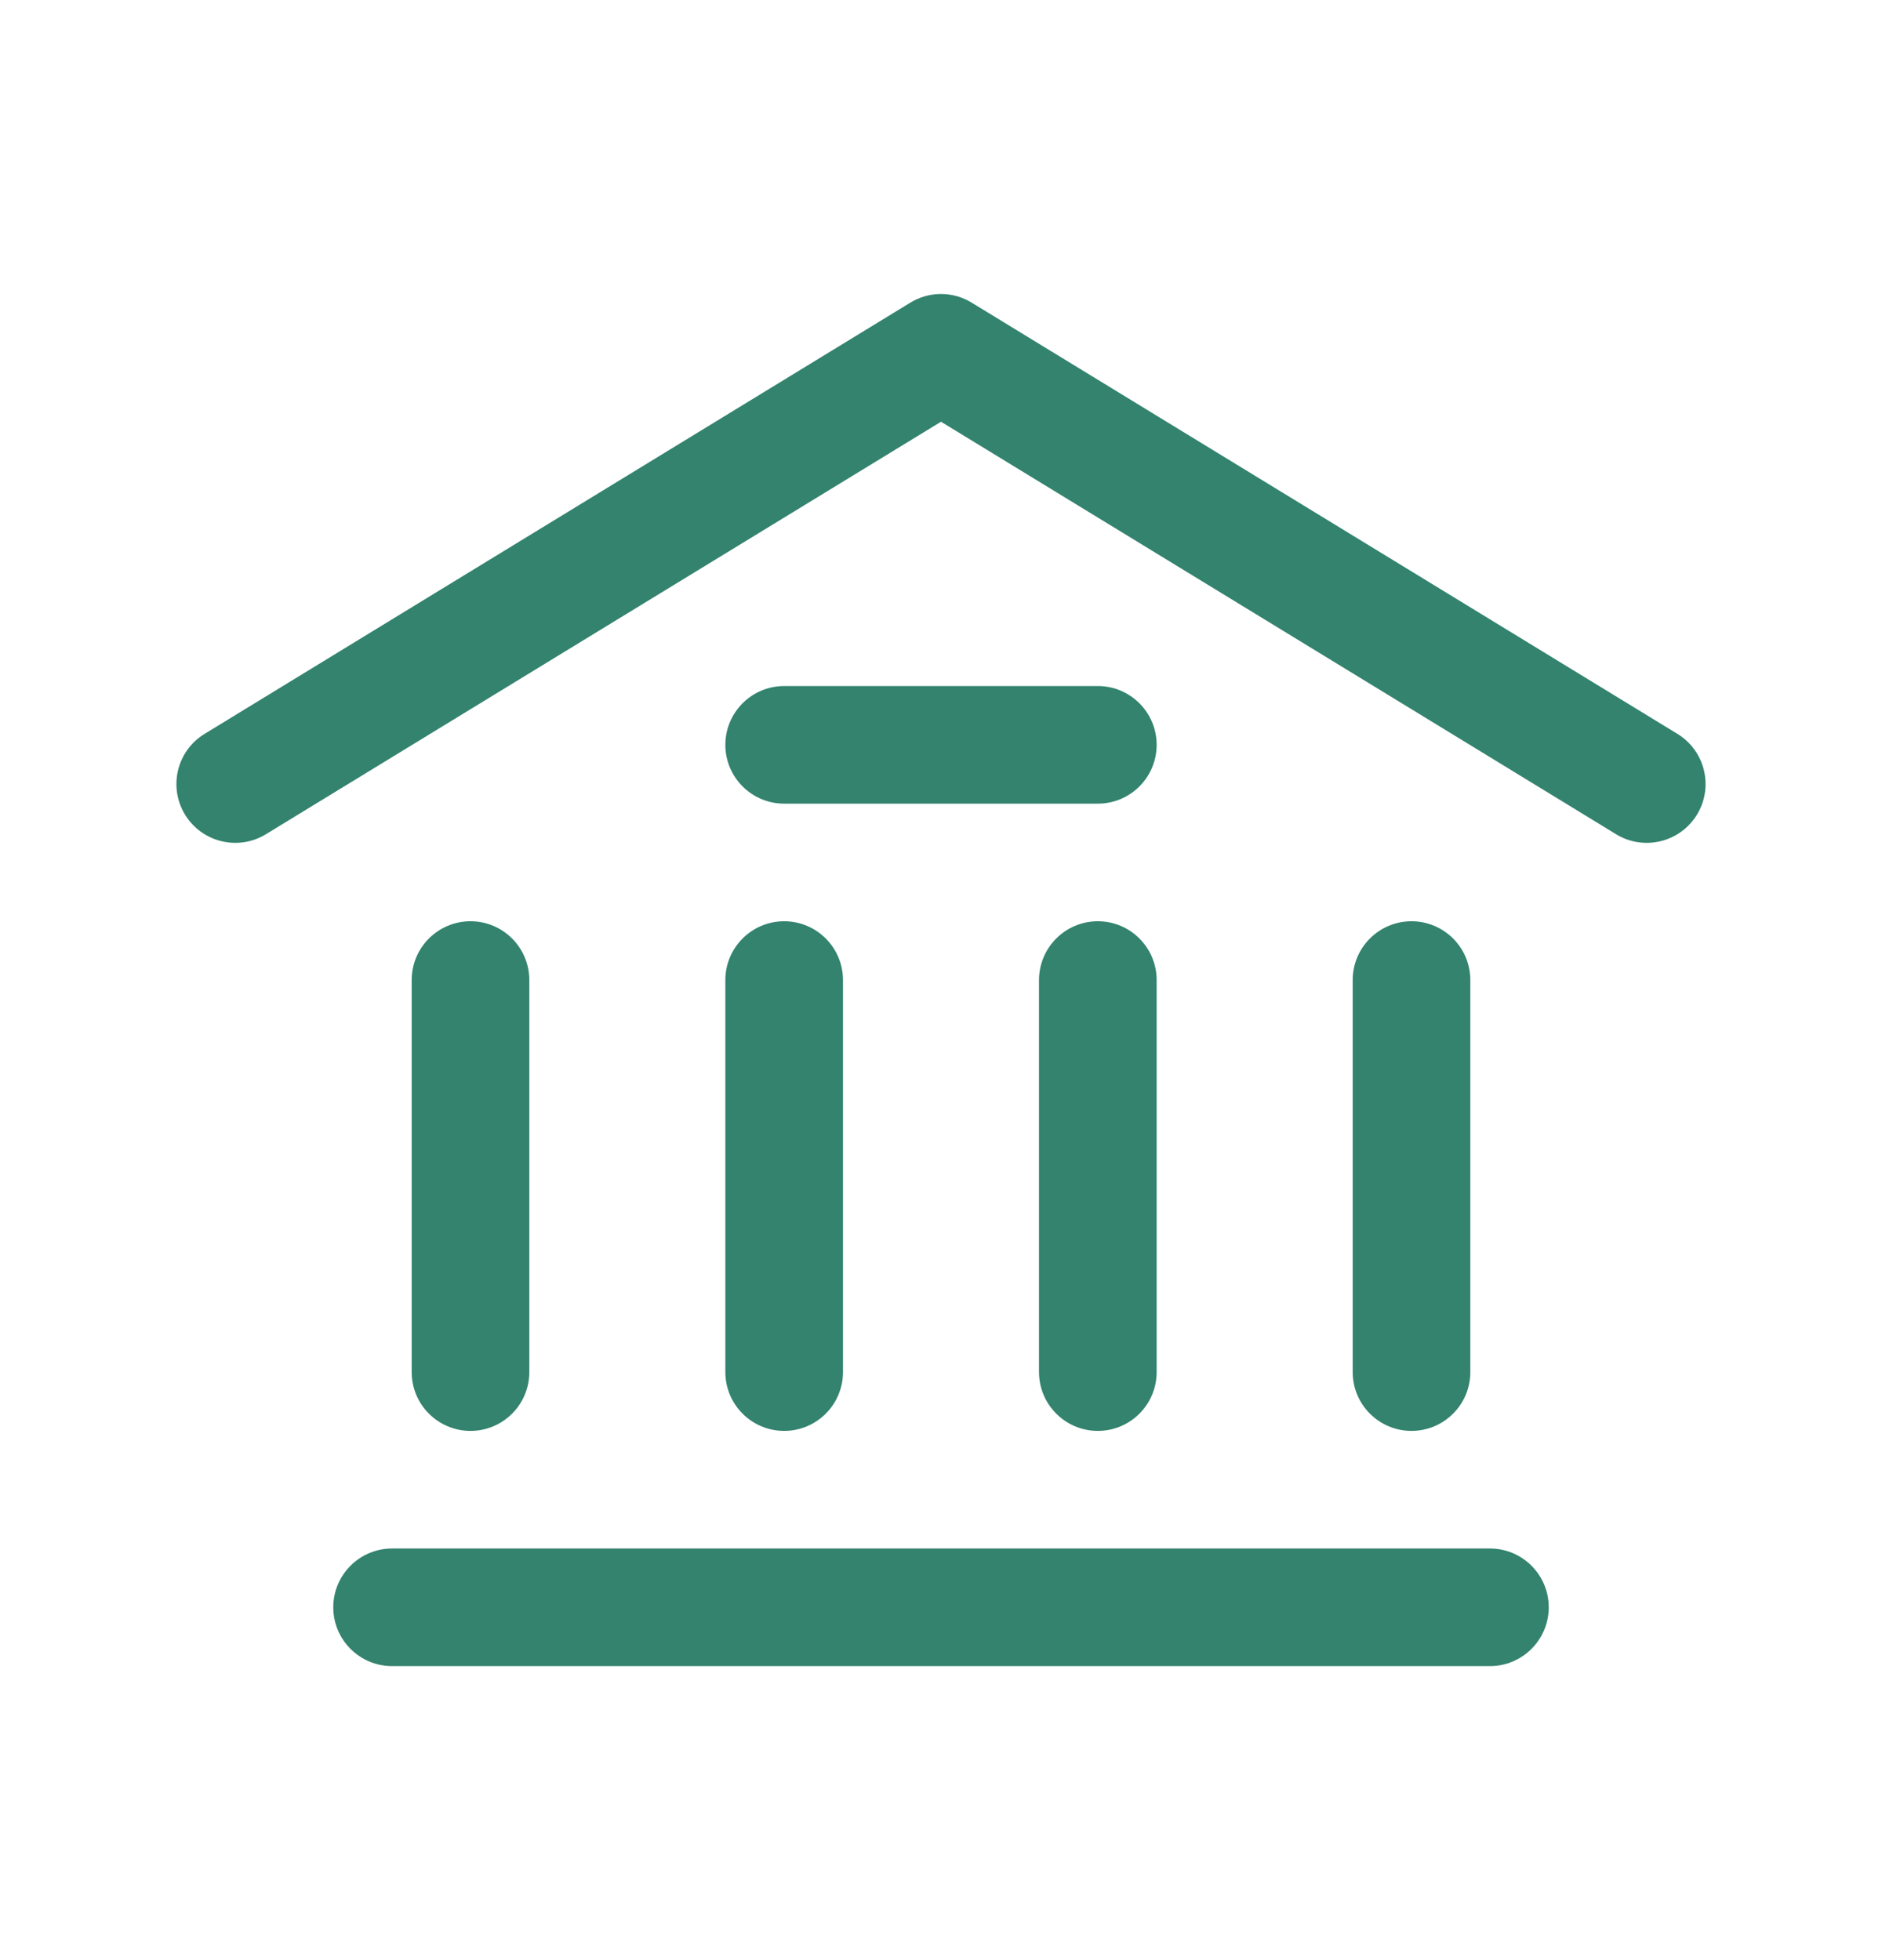 <svg width="24" height="25" viewBox="0 0 24 25" fill="none" xmlns="http://www.w3.org/2000/svg">
<path fill-rule="evenodd" clip-rule="evenodd" d="M2.36 10.391C2.144 10.037 2.255 9.576 2.609 9.36L11.609 3.86C11.849 3.713 12.151 3.713 12.391 3.86L21.391 9.36C21.744 9.576 21.856 10.037 21.64 10.391C21.424 10.744 20.962 10.856 20.609 10.64L12 5.379L3.391 10.64C3.038 10.856 2.576 10.744 2.36 10.391Z" fill="#33836E"/>
<path fill-rule="evenodd" clip-rule="evenodd" d="M4.25 20.5C4.25 20.086 4.586 19.75 5 19.75H19C19.414 19.75 19.75 20.086 19.75 20.5C19.75 20.914 19.414 21.25 19 21.25H5C4.586 21.25 4.25 20.914 4.25 20.5Z" fill="#33836E"/>
<path fill-rule="evenodd" clip-rule="evenodd" d="M9.25 9.5C9.25 9.086 9.586 8.75 10 8.75L14 8.75C14.414 8.75 14.75 9.086 14.75 9.5C14.75 9.914 14.414 10.25 14 10.25L10 10.25C9.586 10.25 9.25 9.914 9.25 9.5Z" fill="#33836E"/>
<path fill-rule="evenodd" clip-rule="evenodd" d="M6 11.75C6.414 11.75 6.75 12.086 6.75 12.5L6.75 17.5C6.75 17.914 6.414 18.25 6 18.25C5.586 18.25 5.25 17.914 5.25 17.5L5.25 12.5C5.25 12.086 5.586 11.75 6 11.75Z" fill="#33836E"/>
<path fill-rule="evenodd" clip-rule="evenodd" d="M10 11.75C10.414 11.75 10.75 12.086 10.75 12.5L10.75 17.5C10.75 17.914 10.414 18.25 10 18.25C9.586 18.25 9.25 17.914 9.25 17.5L9.25 12.5C9.25 12.086 9.586 11.75 10 11.75Z" fill="#33836E"/>
<path fill-rule="evenodd" clip-rule="evenodd" d="M14 11.75C14.414 11.75 14.75 12.086 14.75 12.5L14.75 17.5C14.75 17.914 14.414 18.25 14 18.25C13.586 18.25 13.25 17.914 13.25 17.5L13.25 12.5C13.25 12.086 13.586 11.75 14 11.75Z" fill="#33836E"/>
<path fill-rule="evenodd" clip-rule="evenodd" d="M18 11.75C18.414 11.75 18.75 12.086 18.75 12.5L18.75 17.5C18.75 17.914 18.414 18.25 18 18.25C17.586 18.25 17.25 17.914 17.25 17.5L17.25 12.5C17.25 12.086 17.586 11.75 18 11.75Z" fill="#33836E"/>
</svg>
